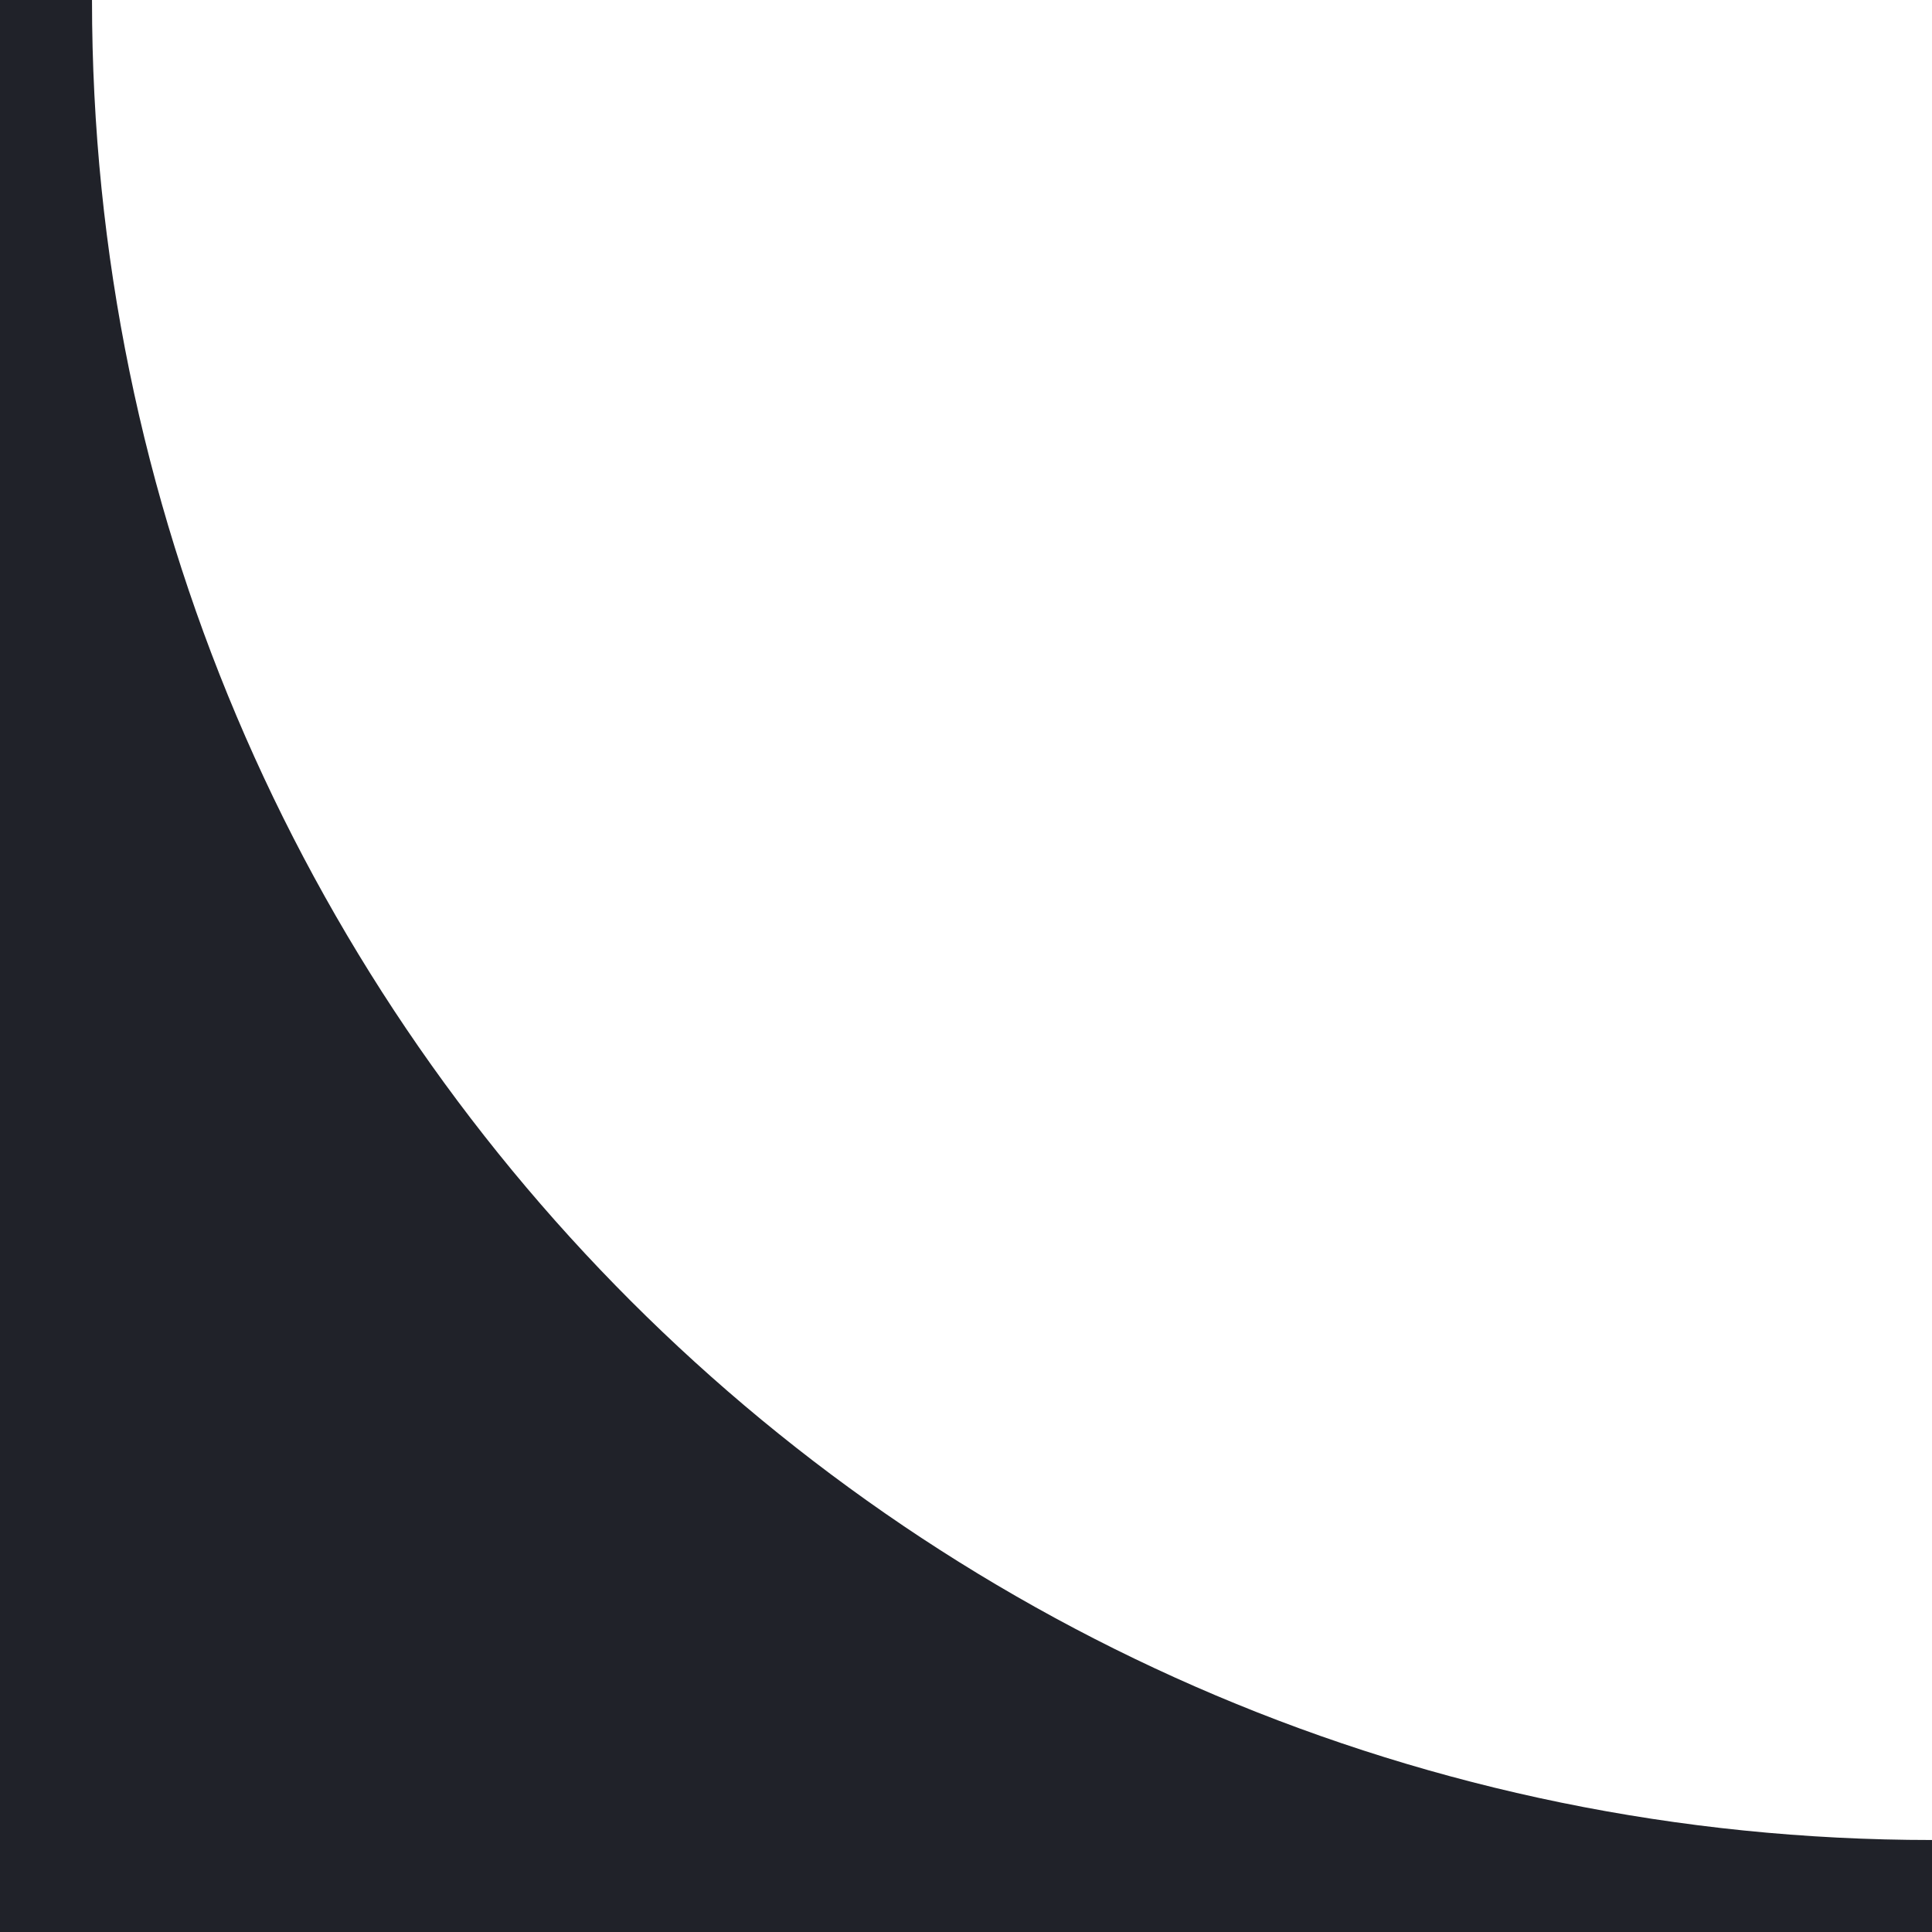 <?xml version="1.0" encoding="UTF-8"?> <svg xmlns="http://www.w3.org/2000/svg" width="42" height="42" viewBox="0 0 42 42" fill="none"> <path fill-rule="evenodd" clip-rule="evenodd" d="M0 0H2C2 22.091 19.908 40 42 40V42H2H0V0Z" fill="#202229"></path> </svg> 